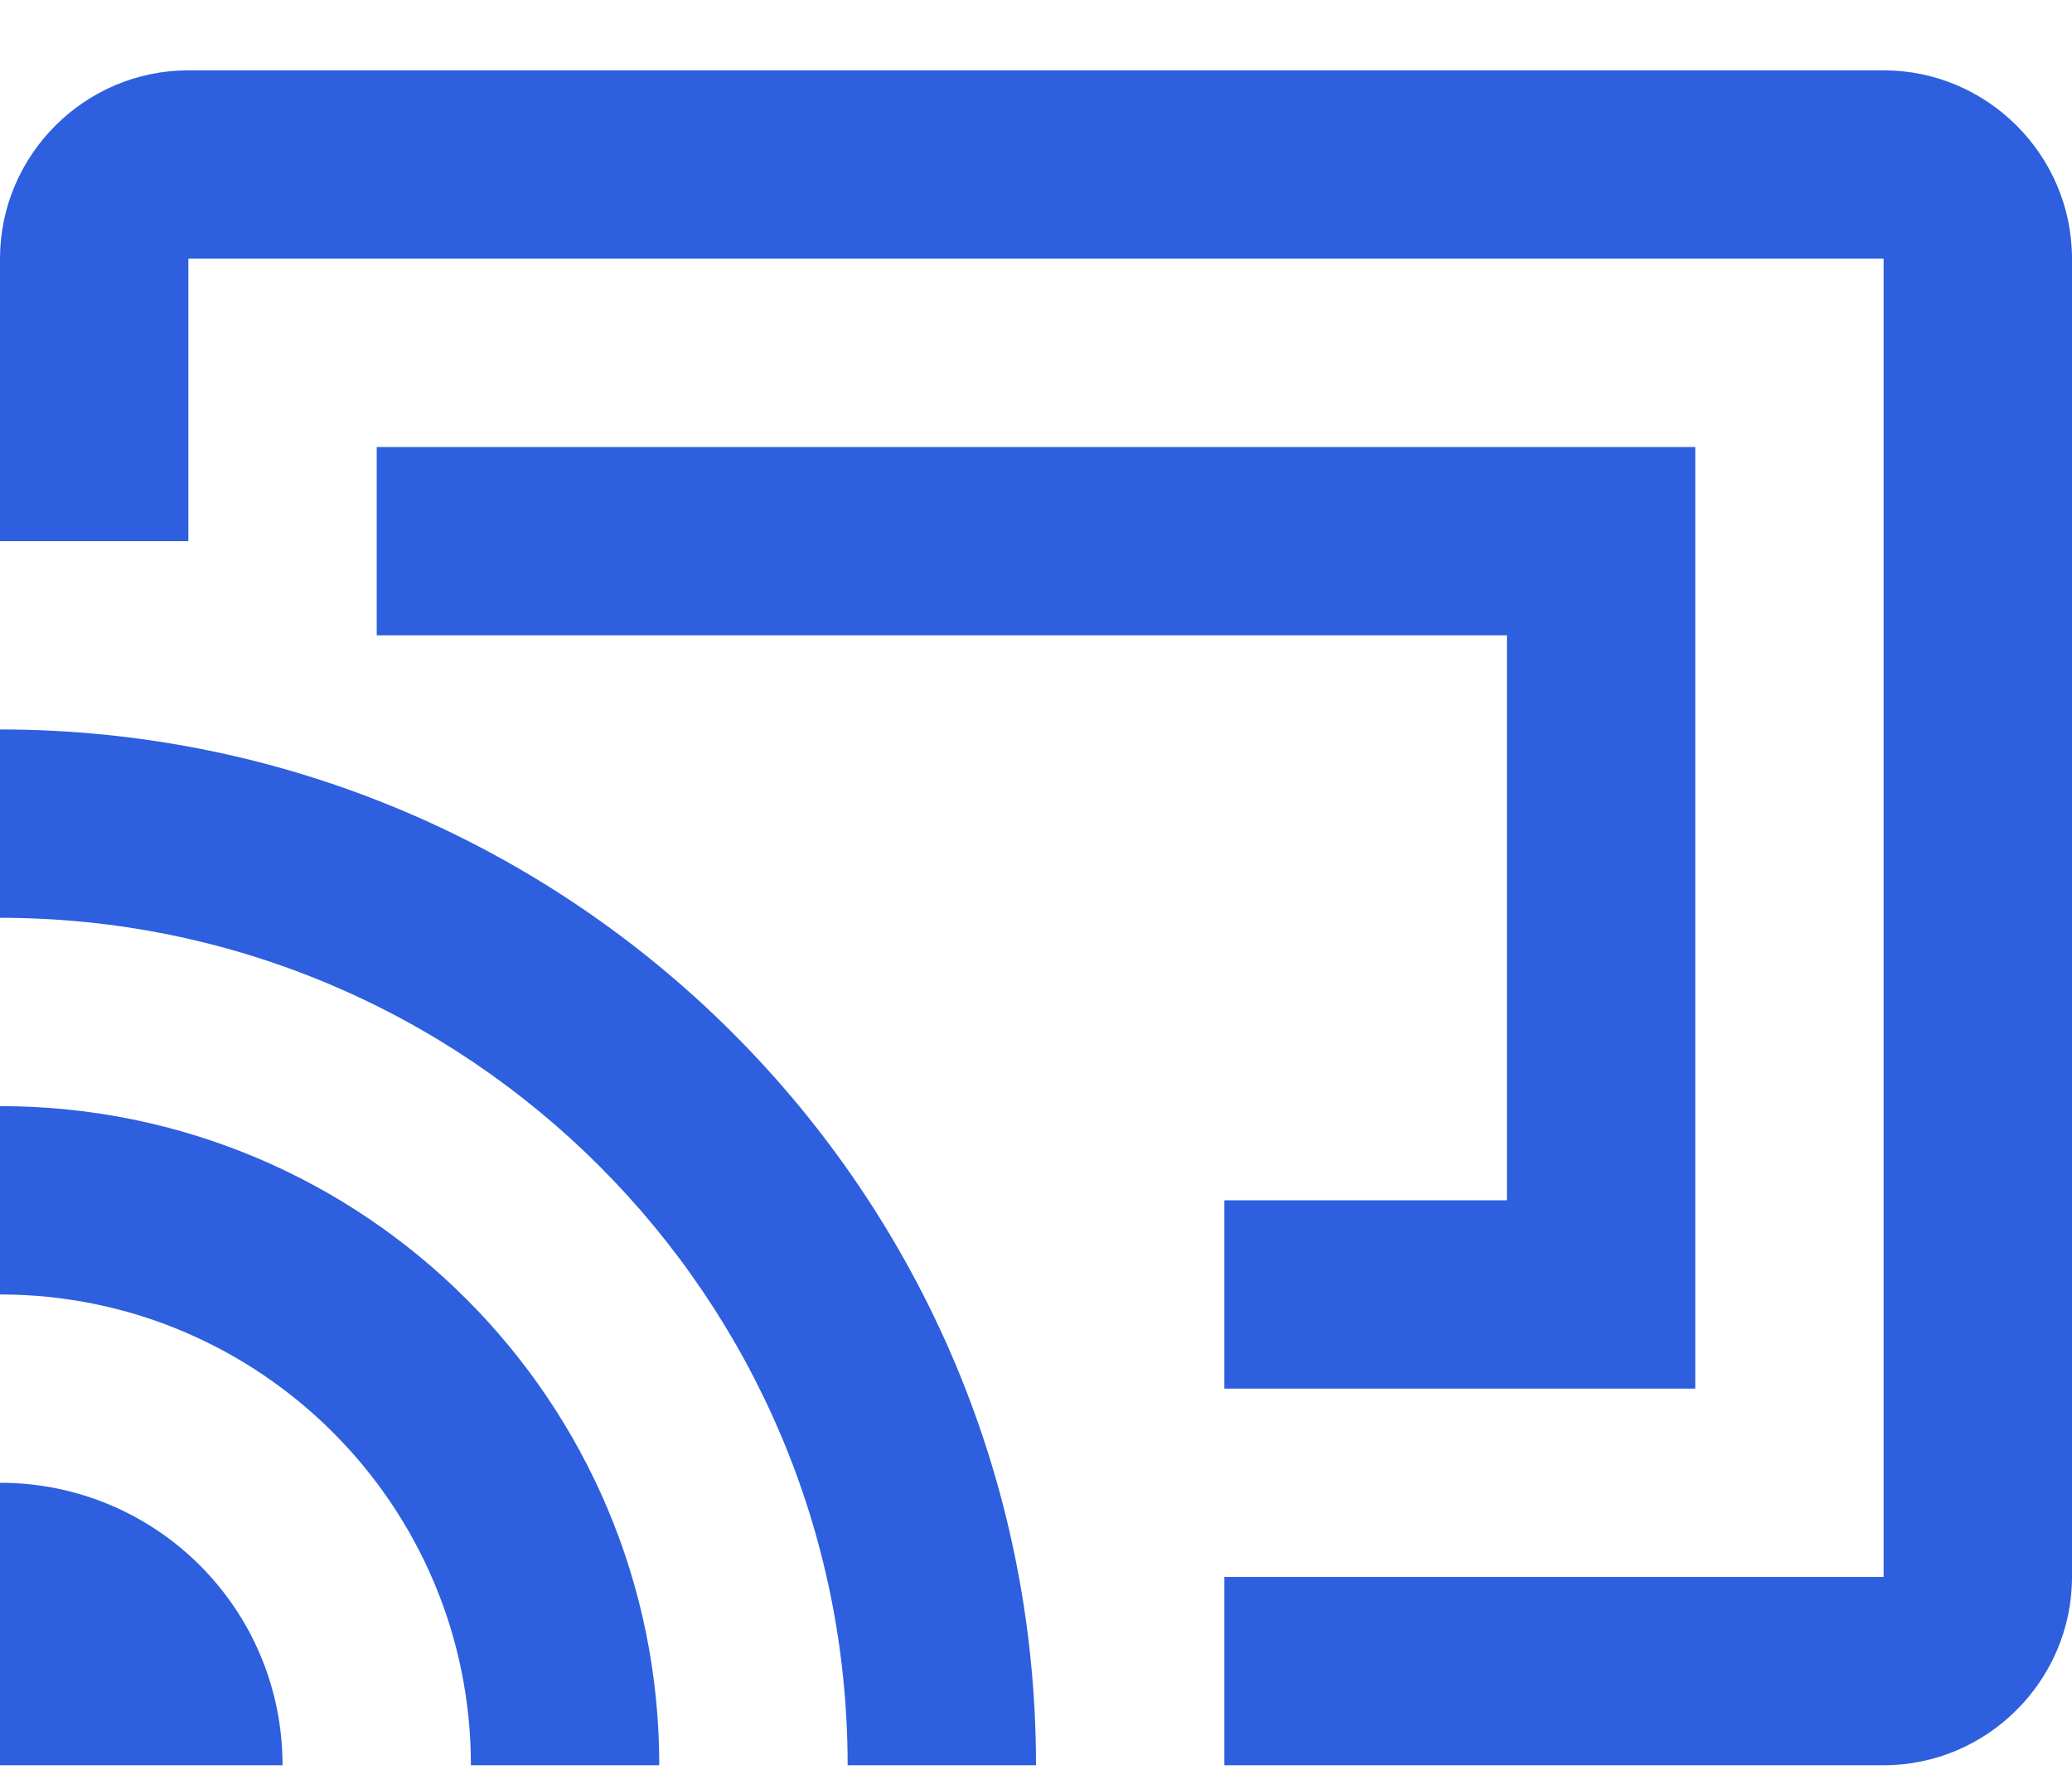 <svg width="22" height="19" viewBox="0 0 22 19" fill="none" xmlns="http://www.w3.org/2000/svg">
<path d="M0 15.747V18.747H3C3 17.087 1.66 15.747 0 15.747ZM0 11.747V13.747C2.76 13.747 5 15.987 5 18.747H7C7 14.877 3.87 11.747 0 11.747ZM0 7.747V9.747C4.97 9.747 9 13.777 9 18.747H11C11 12.667 6.07 7.747 0 7.747ZM20 0.747H2C0.9 0.747 0 1.647 0 2.747V5.747H2V2.747H20V16.747H13V18.747H20C21.1 18.747 22 17.847 22 16.747V2.747C22 1.647 21.1 0.747 20 0.747ZM4 4.747V6.747H16V12.747H13V14.747H18V4.747H4Z" fill="#2D5FDE"/>
</svg>
